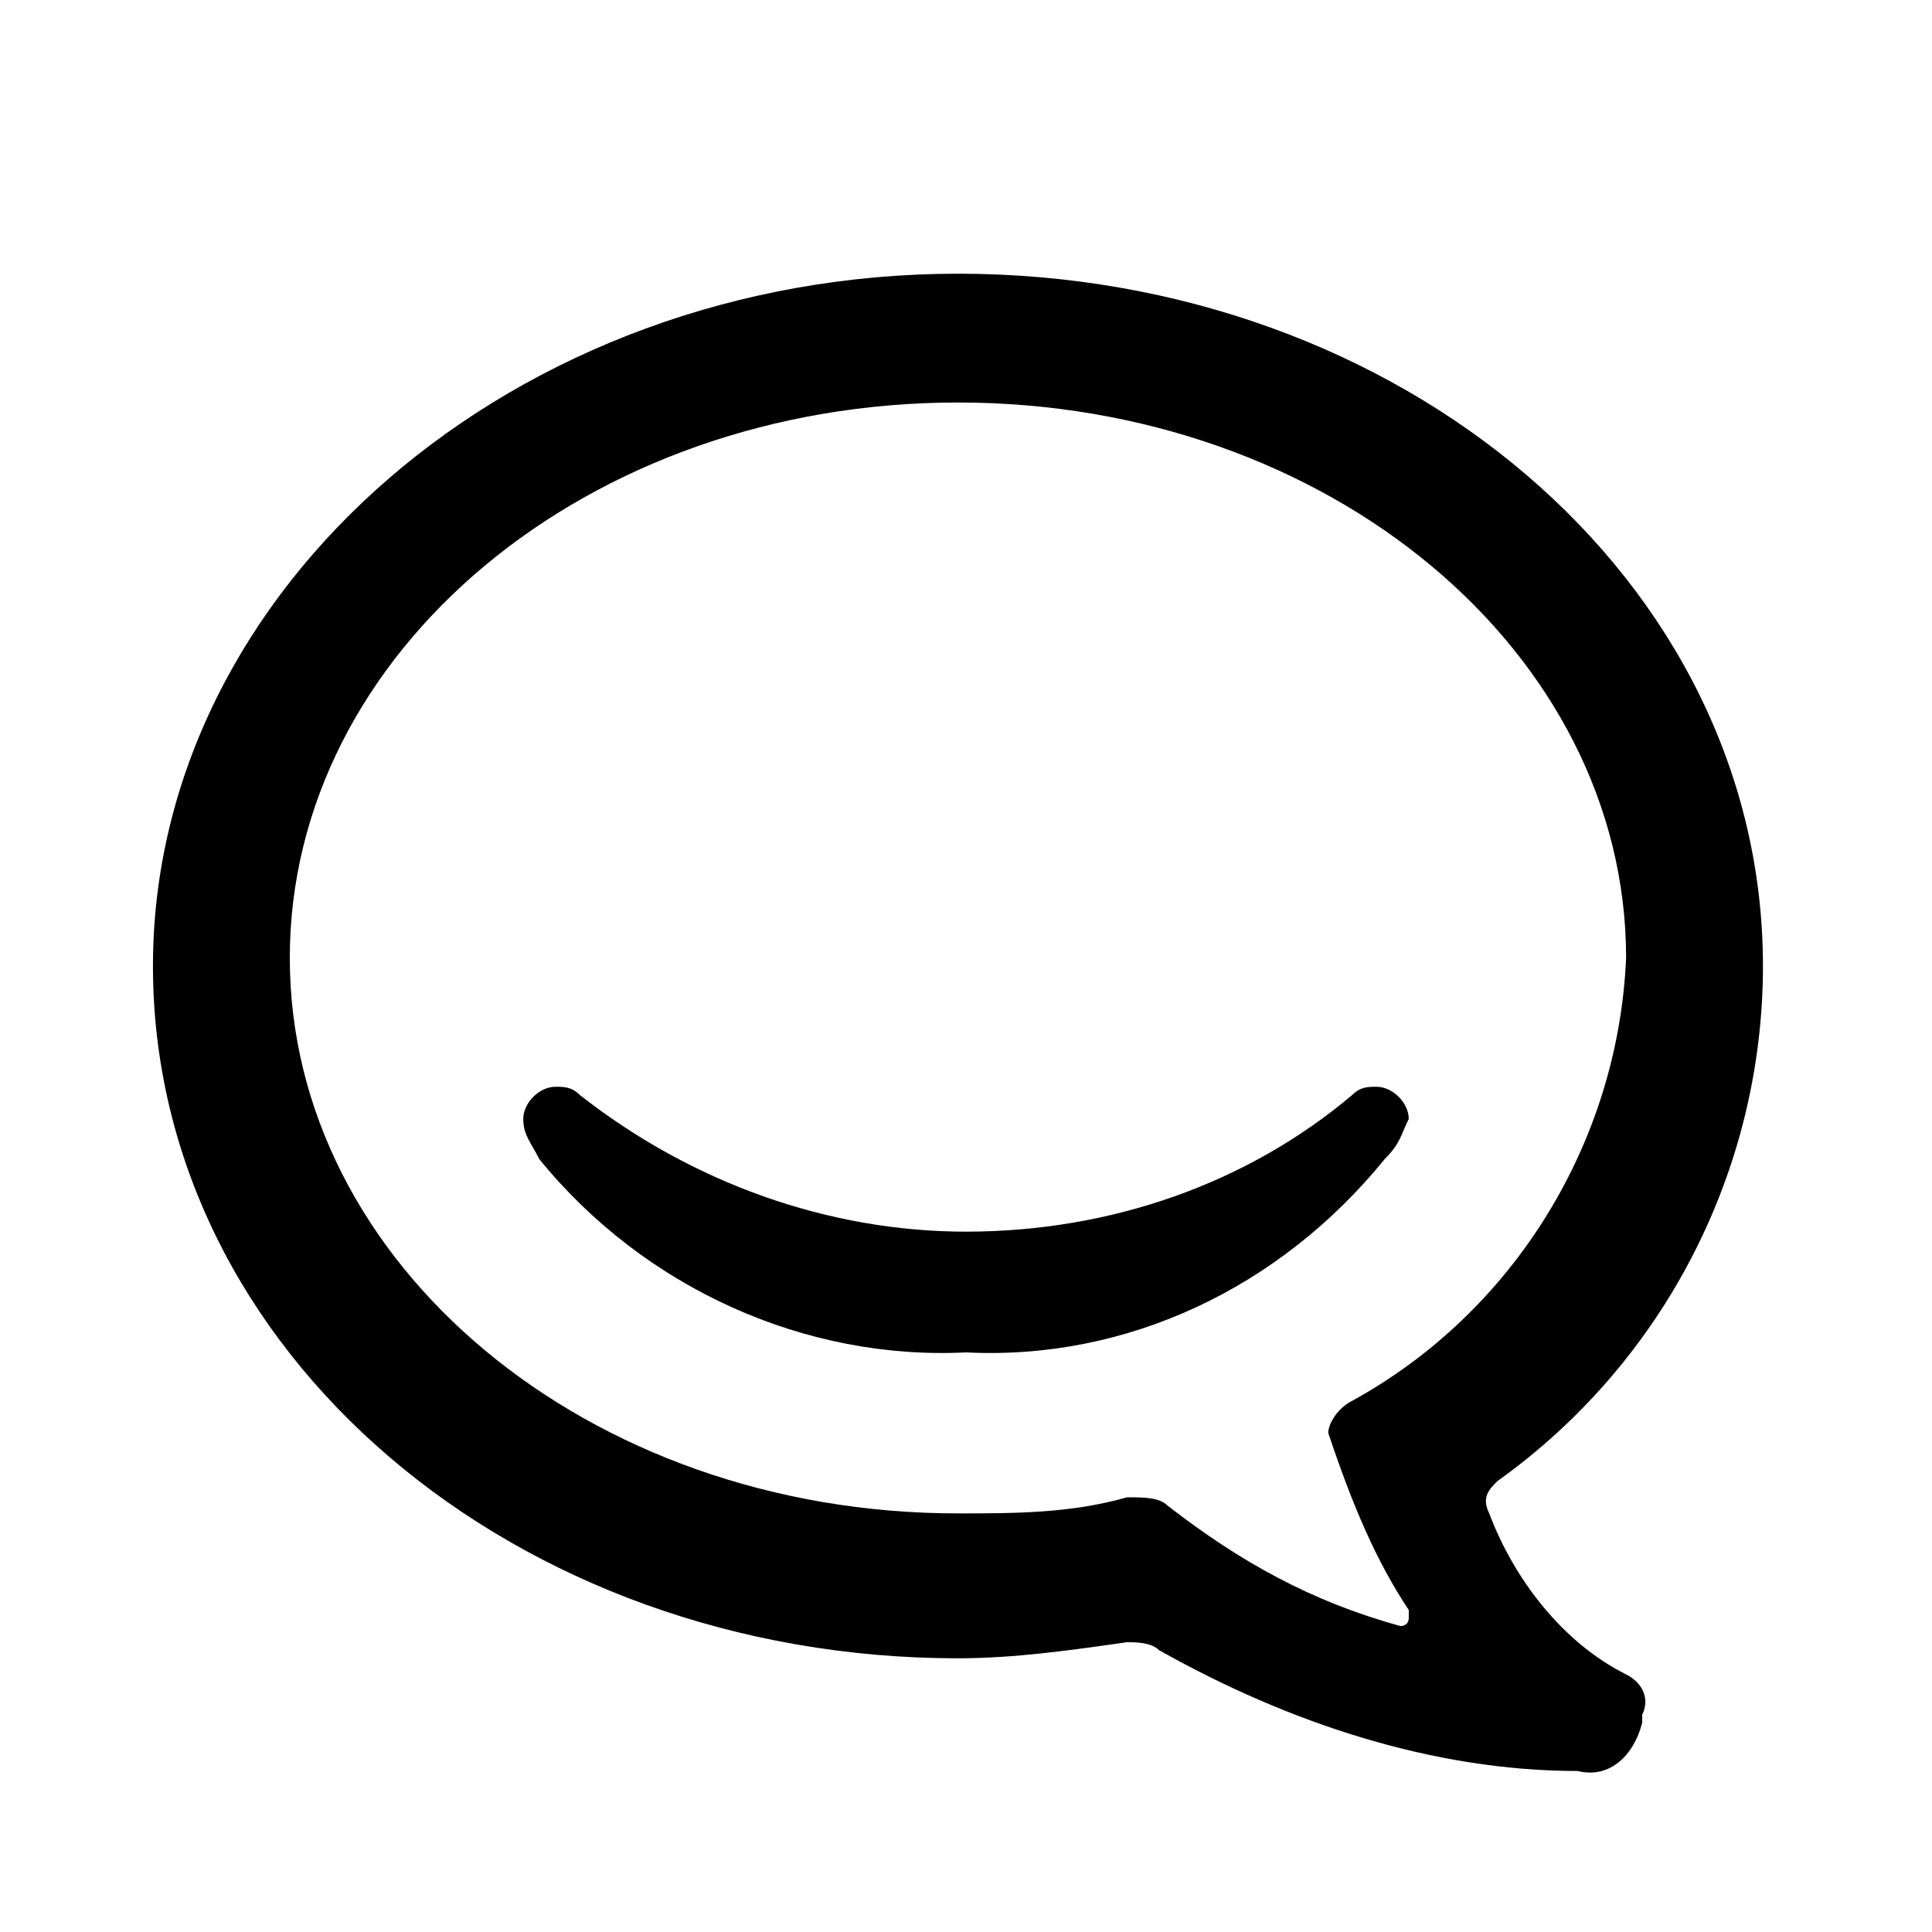 <svg width="24" height="24" viewBox="0 0 24 24" fill="none" xmlns="http://www.w3.org/2000/svg">
<path d="M17.5 13.9C17.5 13.7 17.3 13.5 17.1 13.5C17 13.5 16.9 13.5 16.8 13.6C15.5 14.7 13.8 15.3 12 15.3C10.3 15.3 8.6 14.7 7.2 13.6C7.1 13.5 7 13.5 6.9 13.5C6.7 13.5 6.5 13.7 6.5 13.9C6.5 14.1 6.6 14.2 6.7 14.4C8 16 10 16.9 12 16.8C14 16.9 15.9 16 17.2 14.4C17.4 14.2 17.4 14.1 17.5 13.9ZM20.2 20.8C19.4 20.4 18.8 19.6 18.5 18.8C18.4 18.6 18.5 18.5 18.6 18.4C20.7 16.9 21.9 14.5 21.9 12C21.9 7.2 17.4 3.4 11.9 3.4C6.4 3.4 1.9 7.3 1.9 12C1.9 16.8 6.4 20.6 11.9 20.6C12.6 20.6 13.3 20.5 14 20.4C14.1 20.4 14.3 20.4 14.4 20.5C16 21.4 17.8 22 19.6 22C20 22.1 20.3 21.8 20.4 21.4V21.3C20.5 21.1 20.4 20.9 20.2 20.8ZM17.5 20V20.1C17.5 20.2 17.4 20.2 17.4 20.2C16.3 19.9 15.4 19.4 14.5 18.7C14.4 18.6 14.2 18.6 14 18.6C13.3 18.8 12.6 18.8 11.9 18.8C7.3 18.8 3.6 15.7 3.6 11.9C3.6 8.1 7.3 5 11.9 5C16.5 5 20.2 8.1 20.2 11.9C20.1 14.2 18.8 16.3 16.8 17.4C16.6 17.5 16.5 17.7 16.5 17.8C16.8 18.7 17.1 19.4 17.5 20Z" fill="black"/>
</svg>
